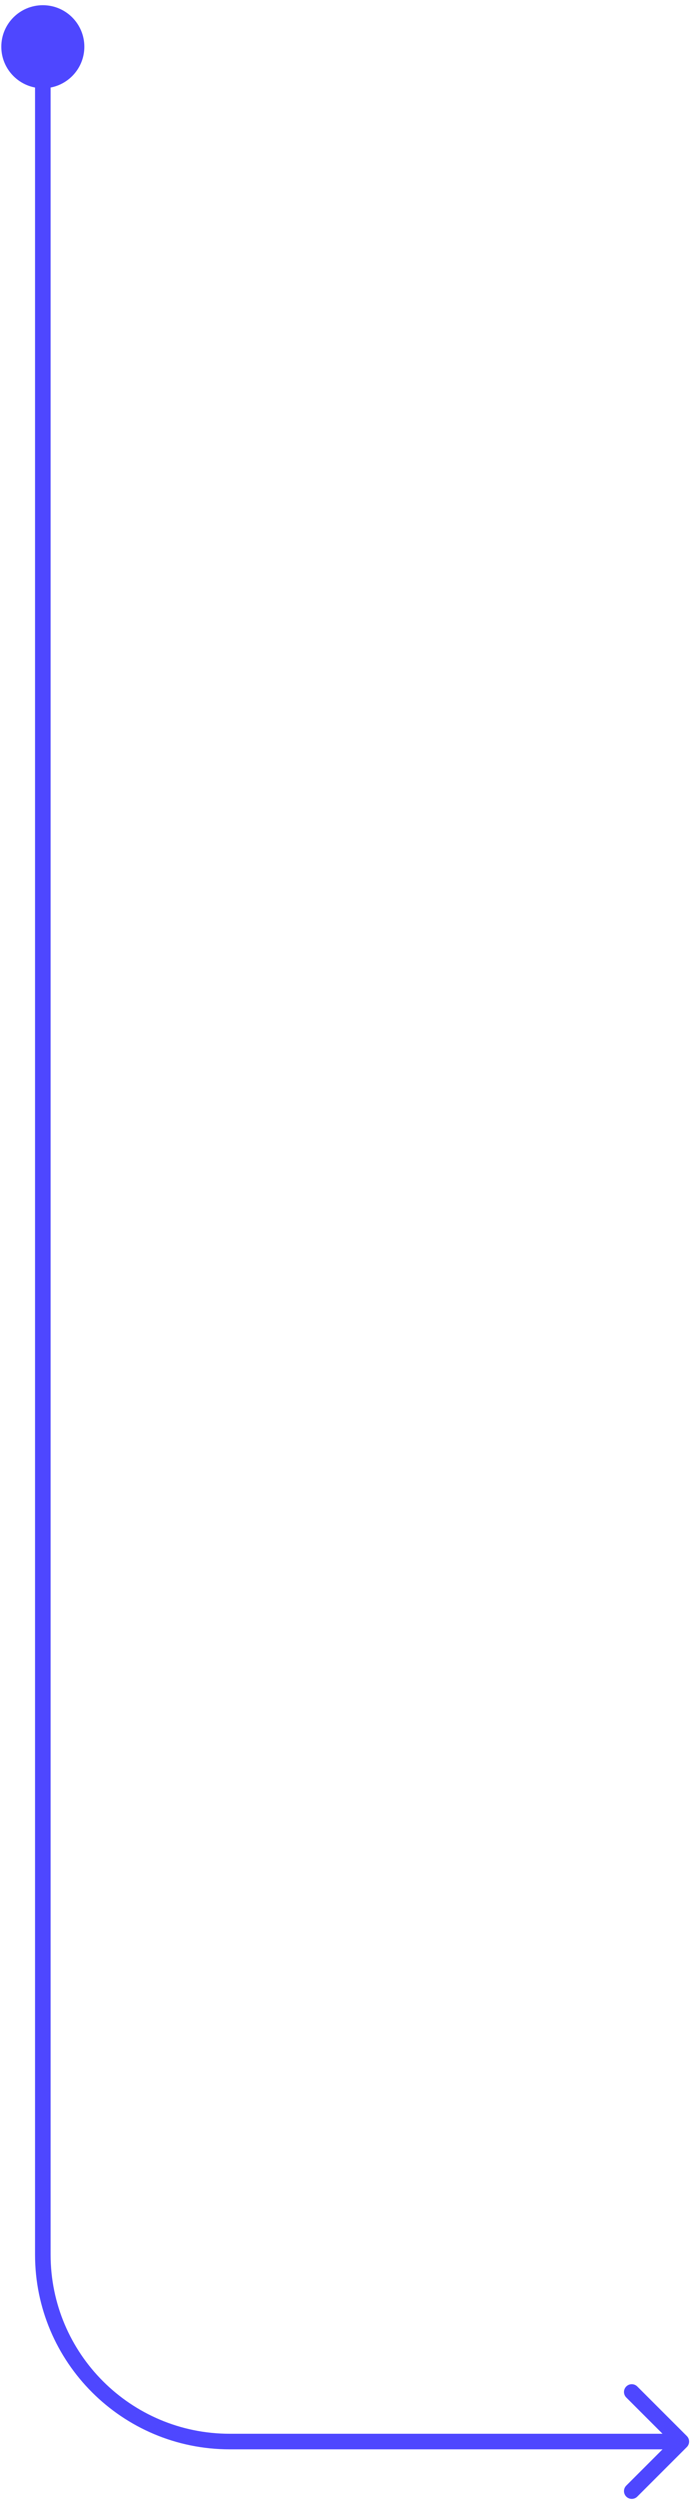 <?xml version="1.0" encoding="UTF-8"?> <svg xmlns="http://www.w3.org/2000/svg" width="89" height="321" viewBox="0 0 89 321" fill="none"><path d="M10.833 6C10.833 8.946 8.446 11.333 5.5 11.333C2.554 11.333 0.167 8.946 0.167 6C0.167 3.054 2.554 0.667 5.5 0.667C8.446 0.667 10.833 3.054 10.833 6ZM88.207 312.793C88.598 313.183 88.598 313.817 88.207 314.207L81.843 320.571C81.453 320.962 80.82 320.962 80.429 320.571C80.038 320.181 80.038 319.547 80.429 319.157L86.086 313.5L80.429 307.843C80.038 307.453 80.038 306.819 80.429 306.429C80.82 306.038 81.453 306.038 81.843 306.429L88.207 312.793ZM6.5 6V289.5H4.5V6H6.5ZM29.5 312.5H87.5V314.5H29.5V312.5ZM6.5 289.5C6.5 302.203 16.797 312.5 29.5 312.5V314.5C15.693 314.5 4.5 303.307 4.5 289.5H6.5Z" fill="#4E47FF"></path></svg> 